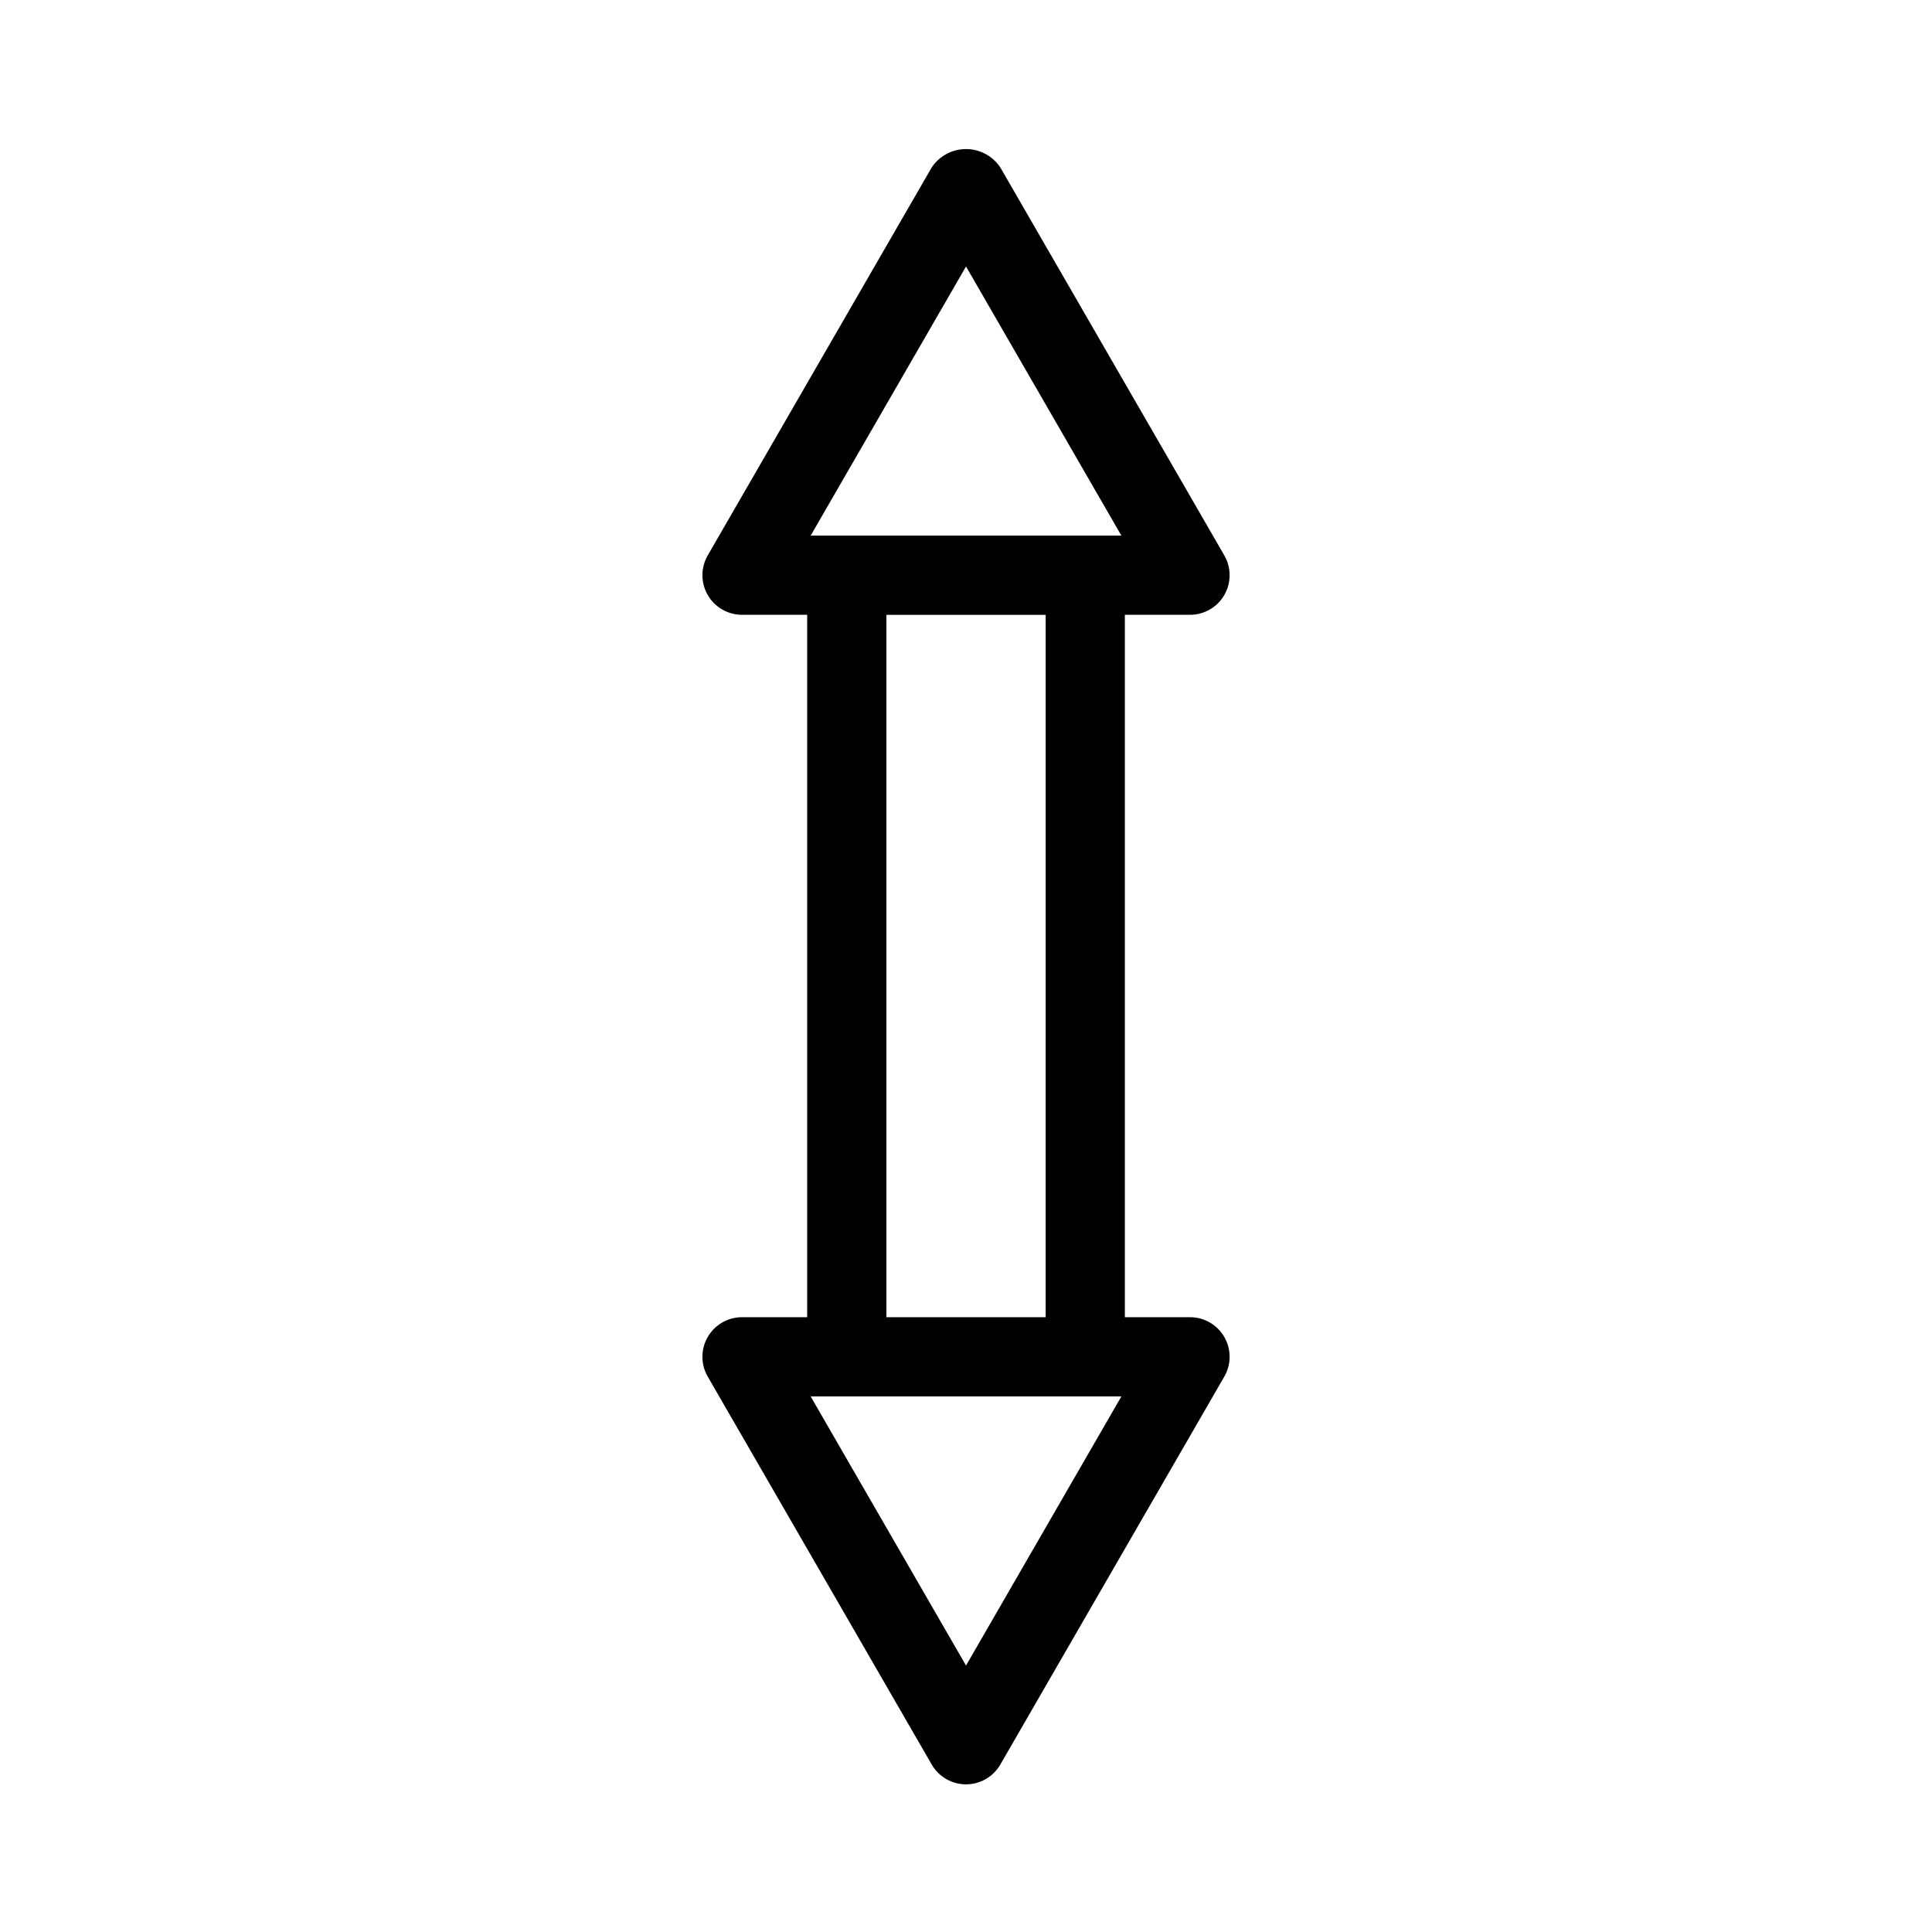 <?xml version="1.0" encoding="UTF-8"?>
<!-- Uploaded to: SVG Repo, www.svgrepo.com, Generator: SVG Repo Mixer Tools -->
<svg fill="#000000" width="800px" height="800px" version="1.1" viewBox="144 144 512 512" xmlns="http://www.w3.org/2000/svg">
 <path d="m459.36 493.07h-17.262v-186.14h17.262c3.75 0 7.219-2 9.094-5.246 1.875-3.25 1.875-7.25 0-10.5l-59.359-102.81c-2.023-3.043-5.438-4.871-9.09-4.871-3.656 0-7.07 1.828-9.094 4.871l-59.355 102.81c-1.879 3.25-1.875 7.25 0 10.5 1.875 3.246 5.34 5.246 9.09 5.246h17.262v186.14h-17.262c-3.75-0.004-7.215 2-9.09 5.246s-1.879 7.25 0 10.496l59.359 102.81h-0.004c1.875 3.246 5.344 5.246 9.094 5.246s7.215-2 9.09-5.246l59.359-102.81c1.875-3.246 1.875-7.25 0-10.496s-5.344-5.25-9.094-5.246zm-59.355-278.45 41.176 71.324h-82.348zm-21.105 92.316h42.211l-0.004 186.14h-42.207zm21.105 278.45-41.176-71.32h82.348z"/>
</svg>